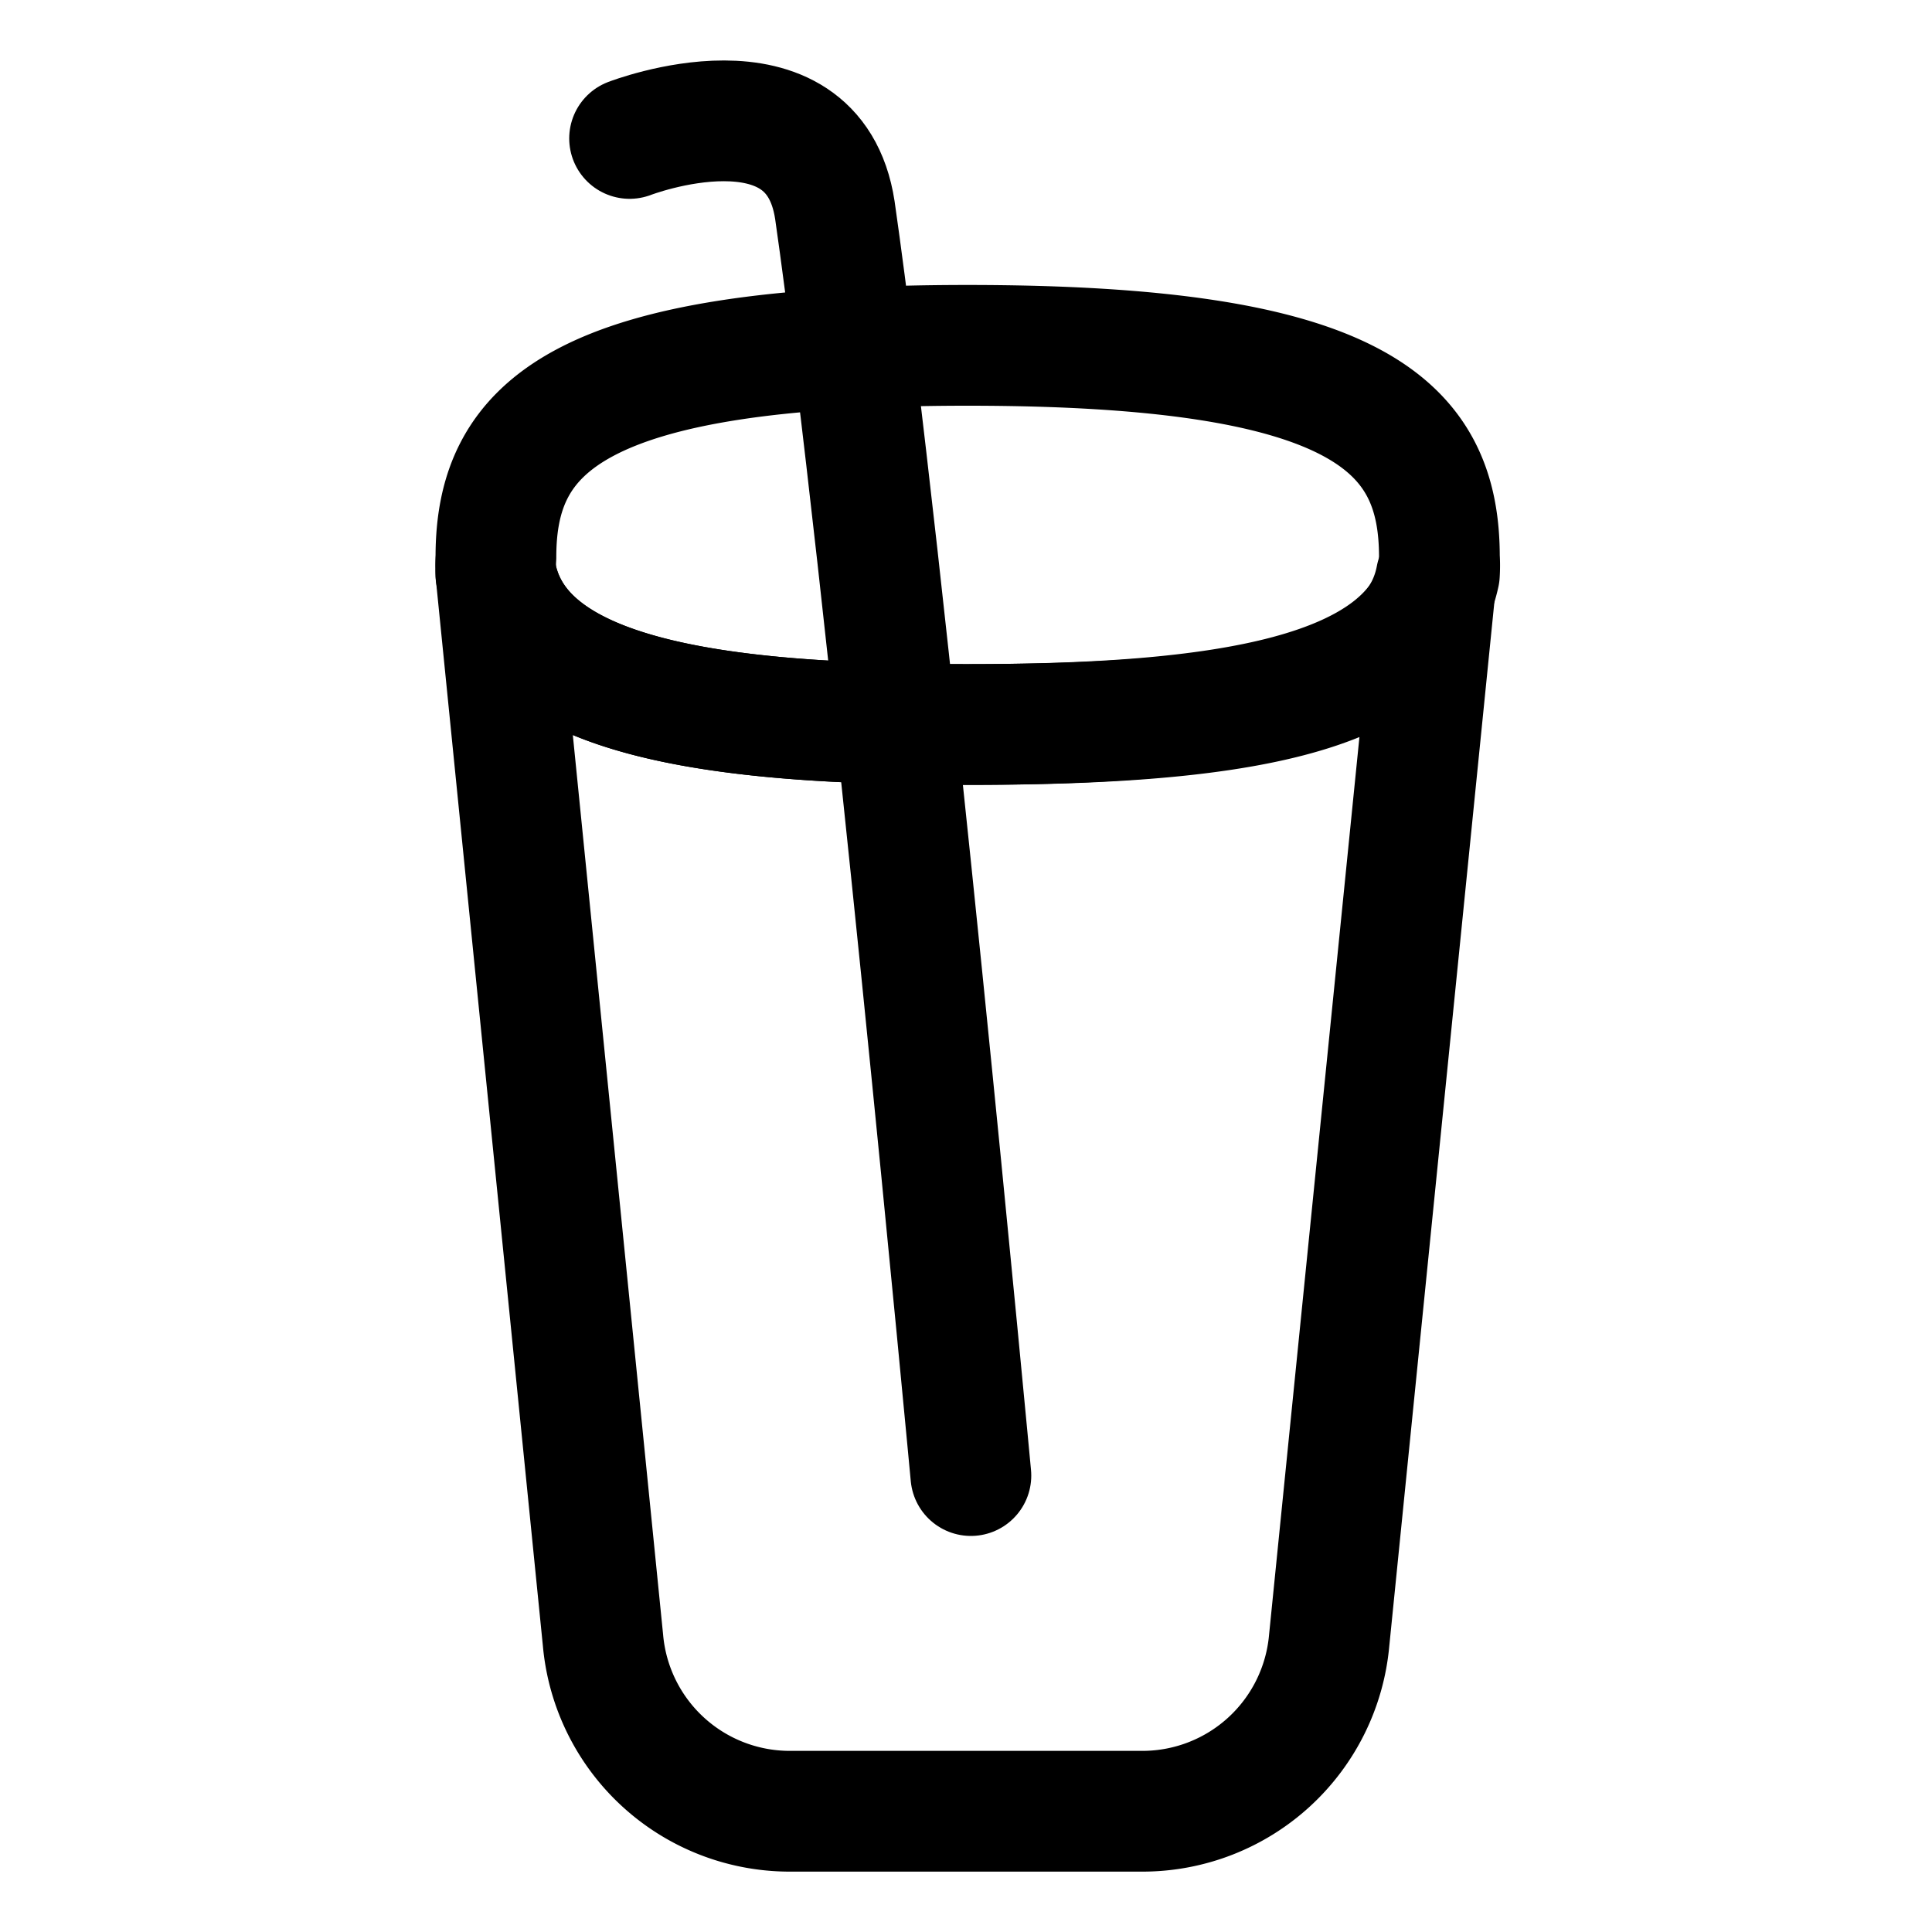 <svg width="32" height="32" fill="none" xmlns="http://www.w3.org/2000/svg"><path d="M8.214 9.507a1.988 1.988 0 0 1 0-.28c0-2.147 1.333-3.507 7.813-3.507 6.48 0 7.814 1.333 7.814 3.507a2.18 2.18 0 0 1 0 .28C23.4 11.547 20.214 12 16 12s-7.4-.453-7.787-2.493Z" stroke="#000" stroke-width="2" stroke-linecap="round" stroke-linejoin="round"/><path d="M8.215 9.507C8.602 11.547 11.788 12 16.002 12c4.213 0 7.4-.4 7.786-2.44l-1.773 17.613A3.106 3.106 0 0 1 18.935 30h-5.867a3.106 3.106 0 0 1-3.08-2.827L8.215 9.507Z" stroke="#000" stroke-width="2" stroke-linecap="round" stroke-linejoin="round"/><path d="M10.428 2.293s3.04-1.173 3.4 1.187c.84 5.853 2.253 20.96 2.253 20.96" stroke="#000" stroke-width="2" stroke-linecap="round" stroke-linejoin="round"/></svg>